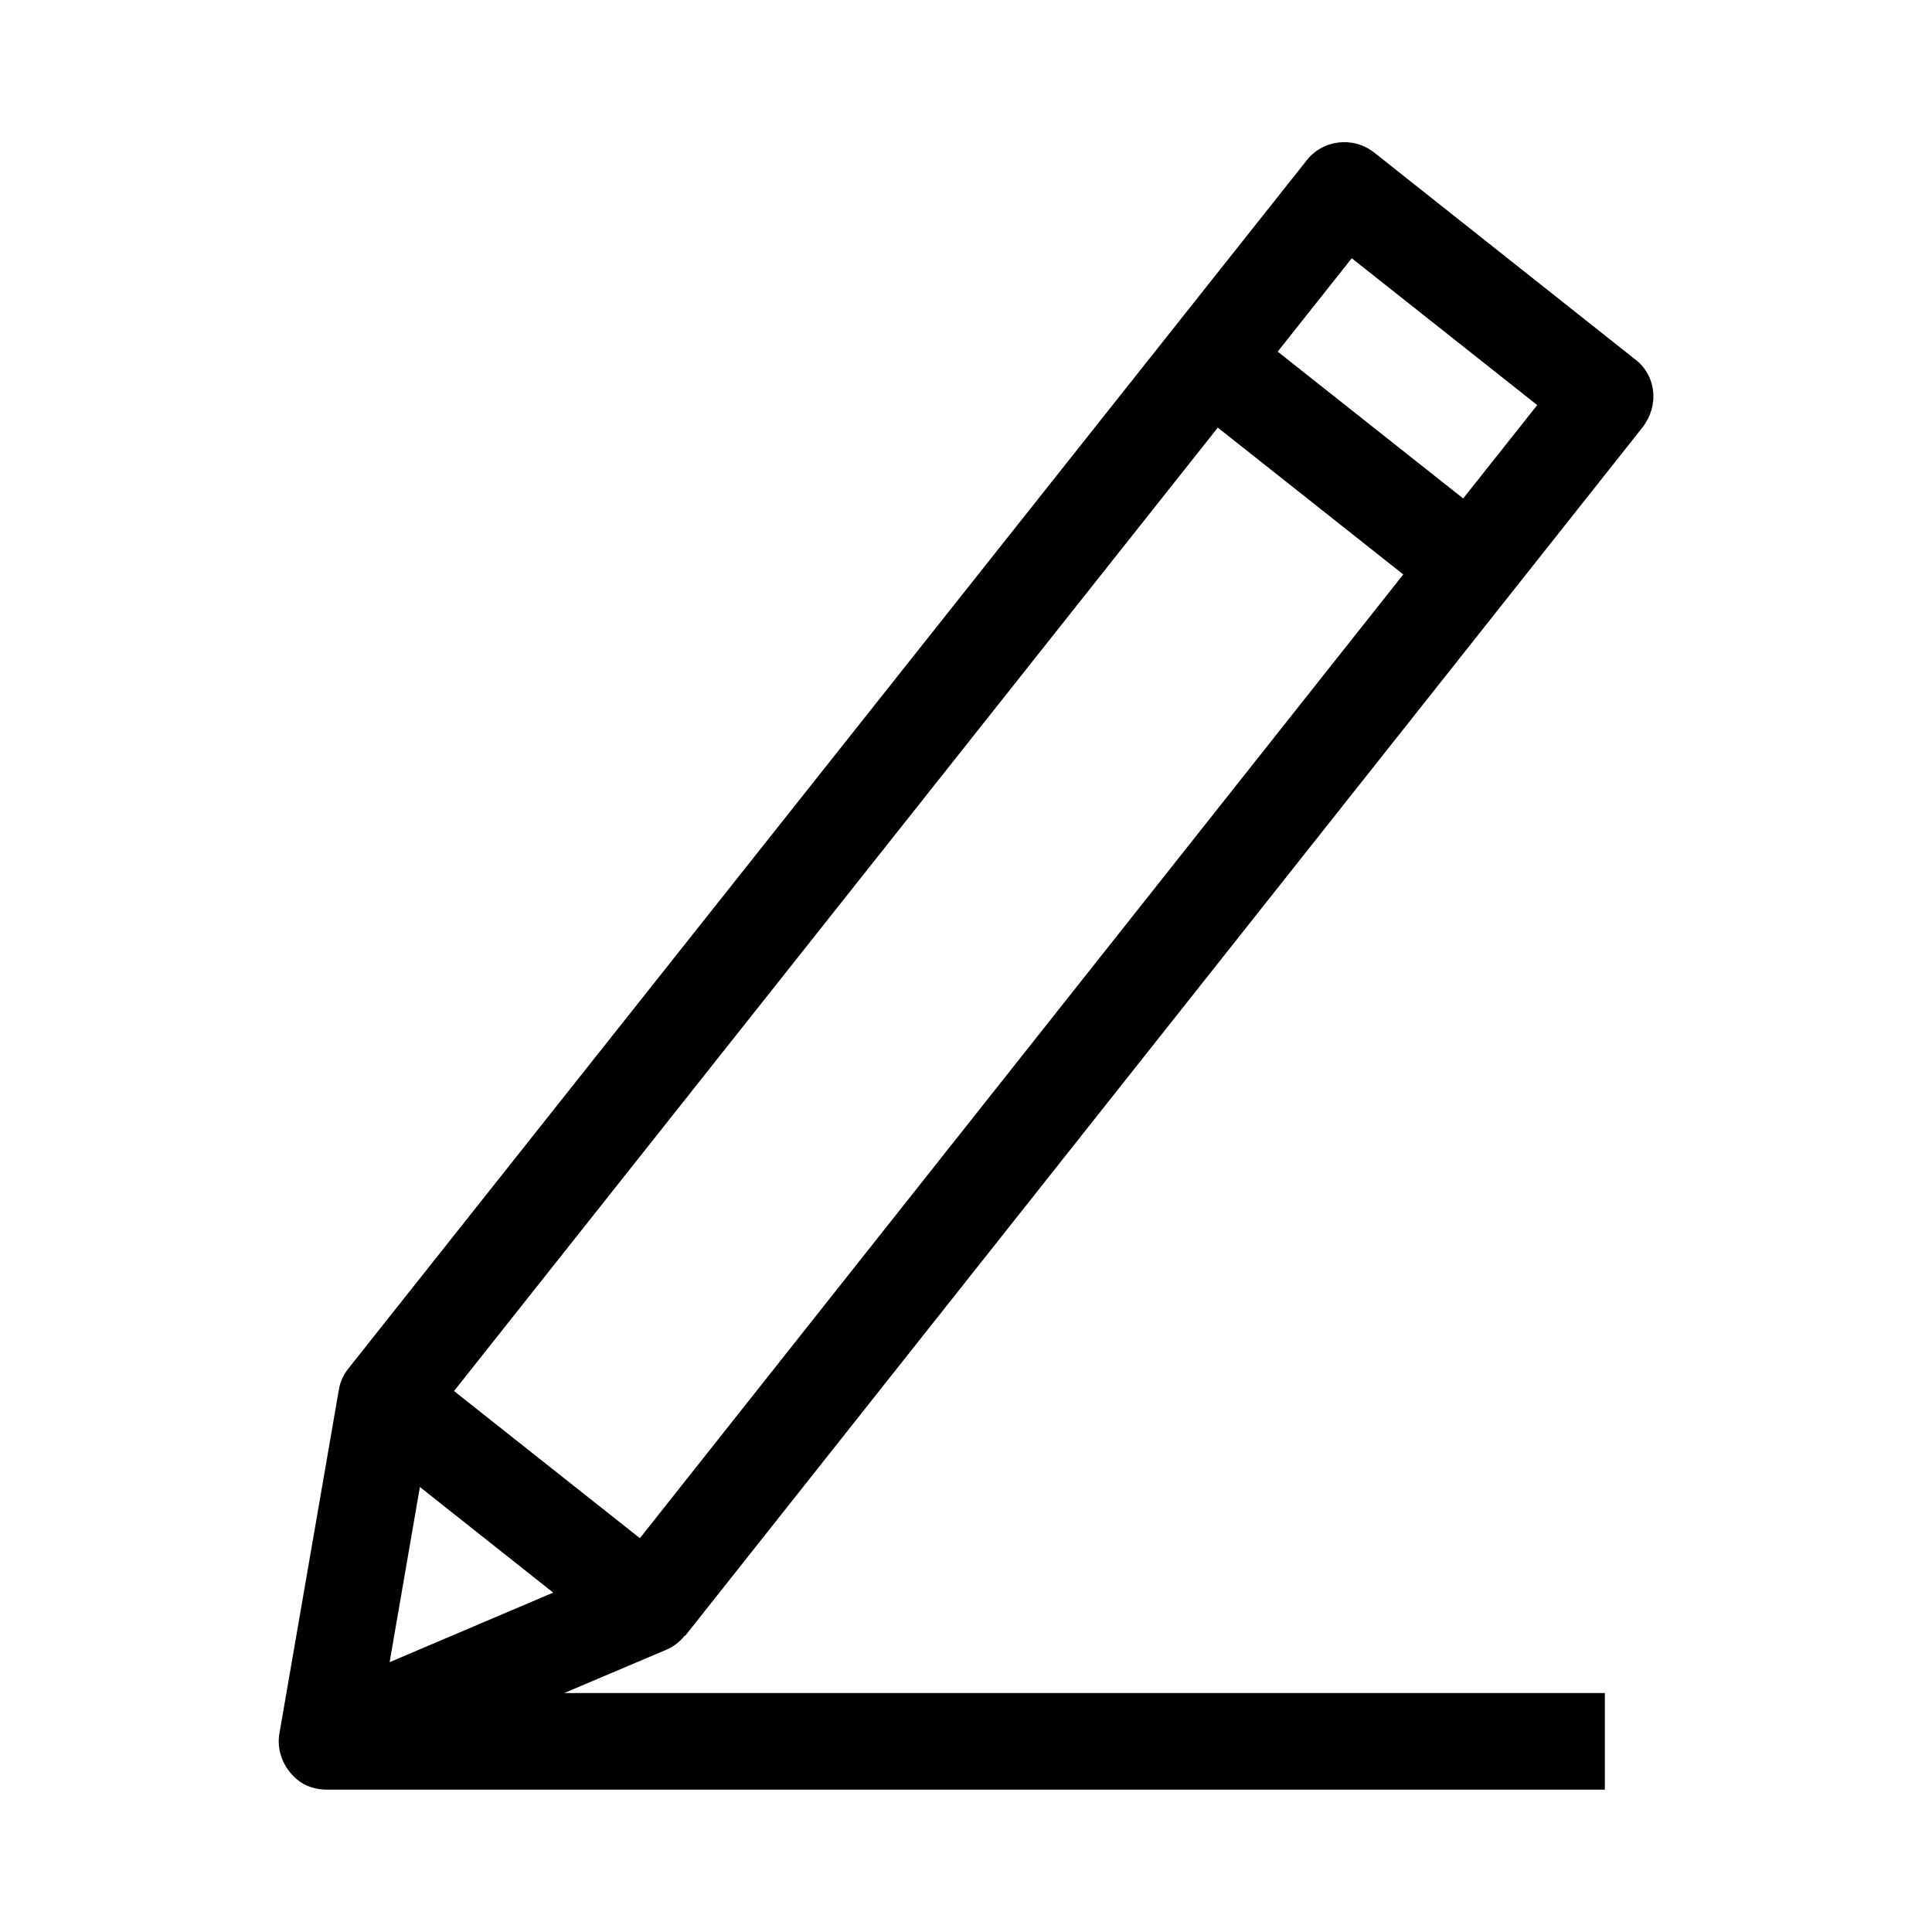 <?xml version="1.0" encoding="UTF-8"?><svg id="a" xmlns="http://www.w3.org/2000/svg" viewBox="0 0 30 30"><path d="M10.64,25.4L25.51,6.63c.12-.16,.18-.35,.16-.55-.02-.2-.12-.38-.28-.5l-4.05-3.21c-.33-.26-.8-.2-1.05,.12L5.41,21.25c-.08,.1-.13,.21-.15,.34l-.92,5.32c-.05,.27,.06,.54,.27,.72,.13,.11,.3,.16,.47,.16H24.92v-1.5H8.76l1.58-.67c.12-.05,.22-.13,.29-.22Zm-.71-1.52l-2.88-2.28L18.91,6.64l2.88,2.28-11.85,14.96Zm-3.41-.79l2.07,1.64-2.54,1.08,.47-2.72ZM20.99,4.01l2.88,2.28-1.15,1.45-2.88-2.28,1.15-1.45Z"/></svg>
